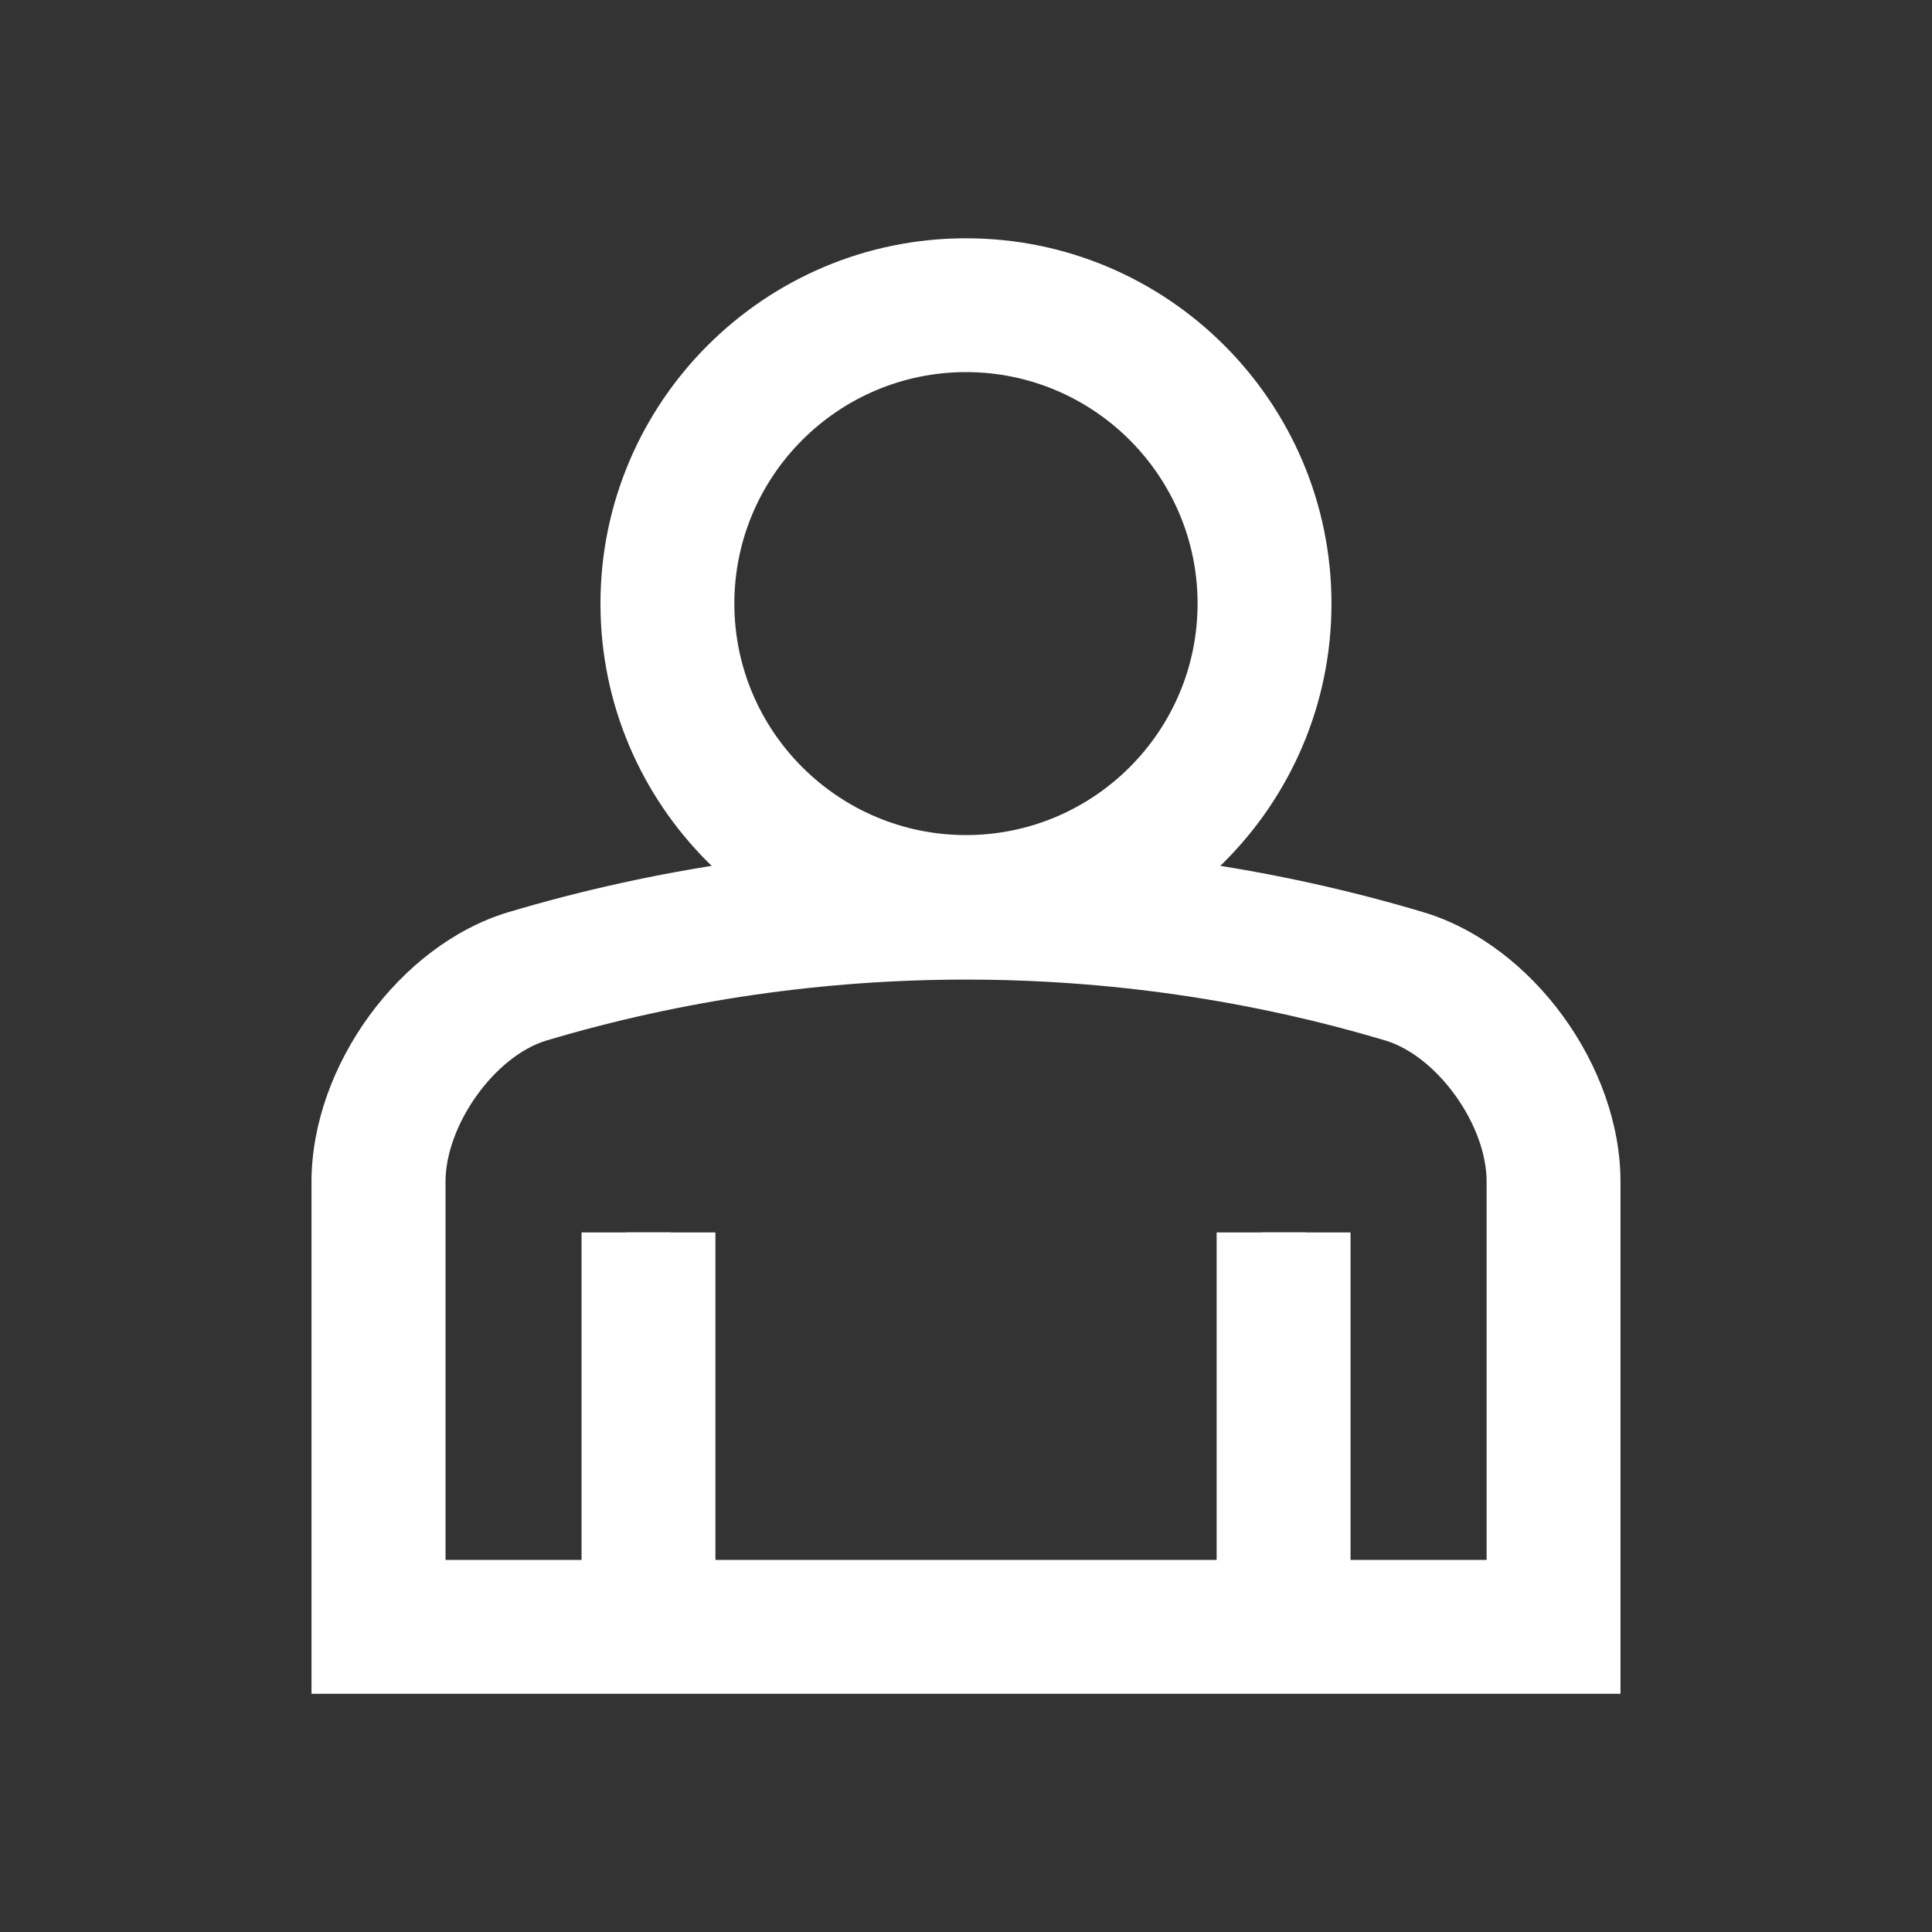 <?xml version="1.0" encoding="utf-8"?>
<!-- Generator: Adobe Illustrator 16.0.0, SVG Export Plug-In . SVG Version: 6.00 Build 0)  -->
<!DOCTYPE svg PUBLIC "-//W3C//DTD SVG 1.1//EN" "http://www.w3.org/Graphics/SVG/1.1/DTD/svg11.dtd">
<svg version="1.1" xmlns="http://www.w3.org/2000/svg" xmlns:xlink="http://www.w3.org/1999/xlink" x="0px" y="0px" width="30px"
	 height="30px" viewBox="0 0 30 30" enable-background="new 0 0 30 30" xml:space="preserve">
<rect x="0" y="0" width="30" height="30" fill="#333333" stroke="none"/>
<g id="Layer_1">
	<g display="none">
		<rect x="2.353" y="-111.896" display="inline" opacity="0.6" fill="#F15A24" width="12" height="15973"/>
	</g>
</g>
<g id="BR4">
</g>
<g id="BR3">
</g>
<g id="BR2">
</g>
<g id="BR1">
	<g>
		<path fill="#FFFFFF" d="M25.163,26.301H4.837v-7.954c0.003-1.794,1.367-3.668,3.044-4.179c4.63-1.383,9.615-1.381,14.233,0
			c1.683,0.511,3.047,2.385,3.049,4.179V26.301z M6.917,24.222h16.167v-5.875c0-0.879-0.764-1.945-1.569-2.189
			c-4.222-1.262-8.8-1.263-13.033,0c-0.801,0.244-1.563,1.31-1.564,2.191V24.222z"/>
		<path fill="#FFFFFF" d="M15,14.355c-2.747,0-4.982-2.236-4.982-4.981c0-2.747,2.235-4.981,4.982-4.981
			c2.746,0,4.982,2.234,4.982,4.981C19.982,12.119,17.746,14.355,15,14.355z M15,5.084c-2.366,0-4.291,1.925-4.291,4.29
			c0,2.363,1.925,4.288,4.291,4.288s4.29-1.925,4.29-4.288C19.29,7.009,17.366,5.084,15,5.084z"/>
		<g>
			<rect x="9.723" y="19.137" fill="#FFFFFF" width="0.692" height="5.952"/>
			<rect x="19.586" y="19.137" fill="#FFFFFF" width="0.692" height="5.952"/>
		</g>
		<path fill="#FFFFFF" d="M15,15.048c-3.129,0-5.676-2.546-5.676-5.674c0-3.13,2.546-5.674,5.676-5.674s5.675,2.544,5.675,5.674
			C20.675,12.501,18.13,15.048,15,15.048z M15,5.778c-1.982,0-3.597,1.611-3.597,3.595c0,1.982,1.615,3.594,3.597,3.594
			s3.596-1.612,3.596-3.594C18.596,7.39,16.982,5.778,15,5.778z"/>
		<g>
			<rect x="9.03" y="19.137" fill="#FFFFFF" width="2.079" height="5.952"/>
			<rect x="18.892" y="19.137" fill="#FFFFFF" width="2.079" height="5.952"/>
		</g>
	</g>
</g>
<g id="Menu">
</g>
<g id="Columns" display="none">
</g>
<g id="Spacing" display="none">
</g>
<g id="visual_spacing" display="none">
	<rect x="3.353" y="-28.896" display="inline" fill="#00567D" width="30" height="30"/>
</g>
<g id="Spec" display="none">
</g>
<g id="Creative_Commons_License">
</g>
</svg>
